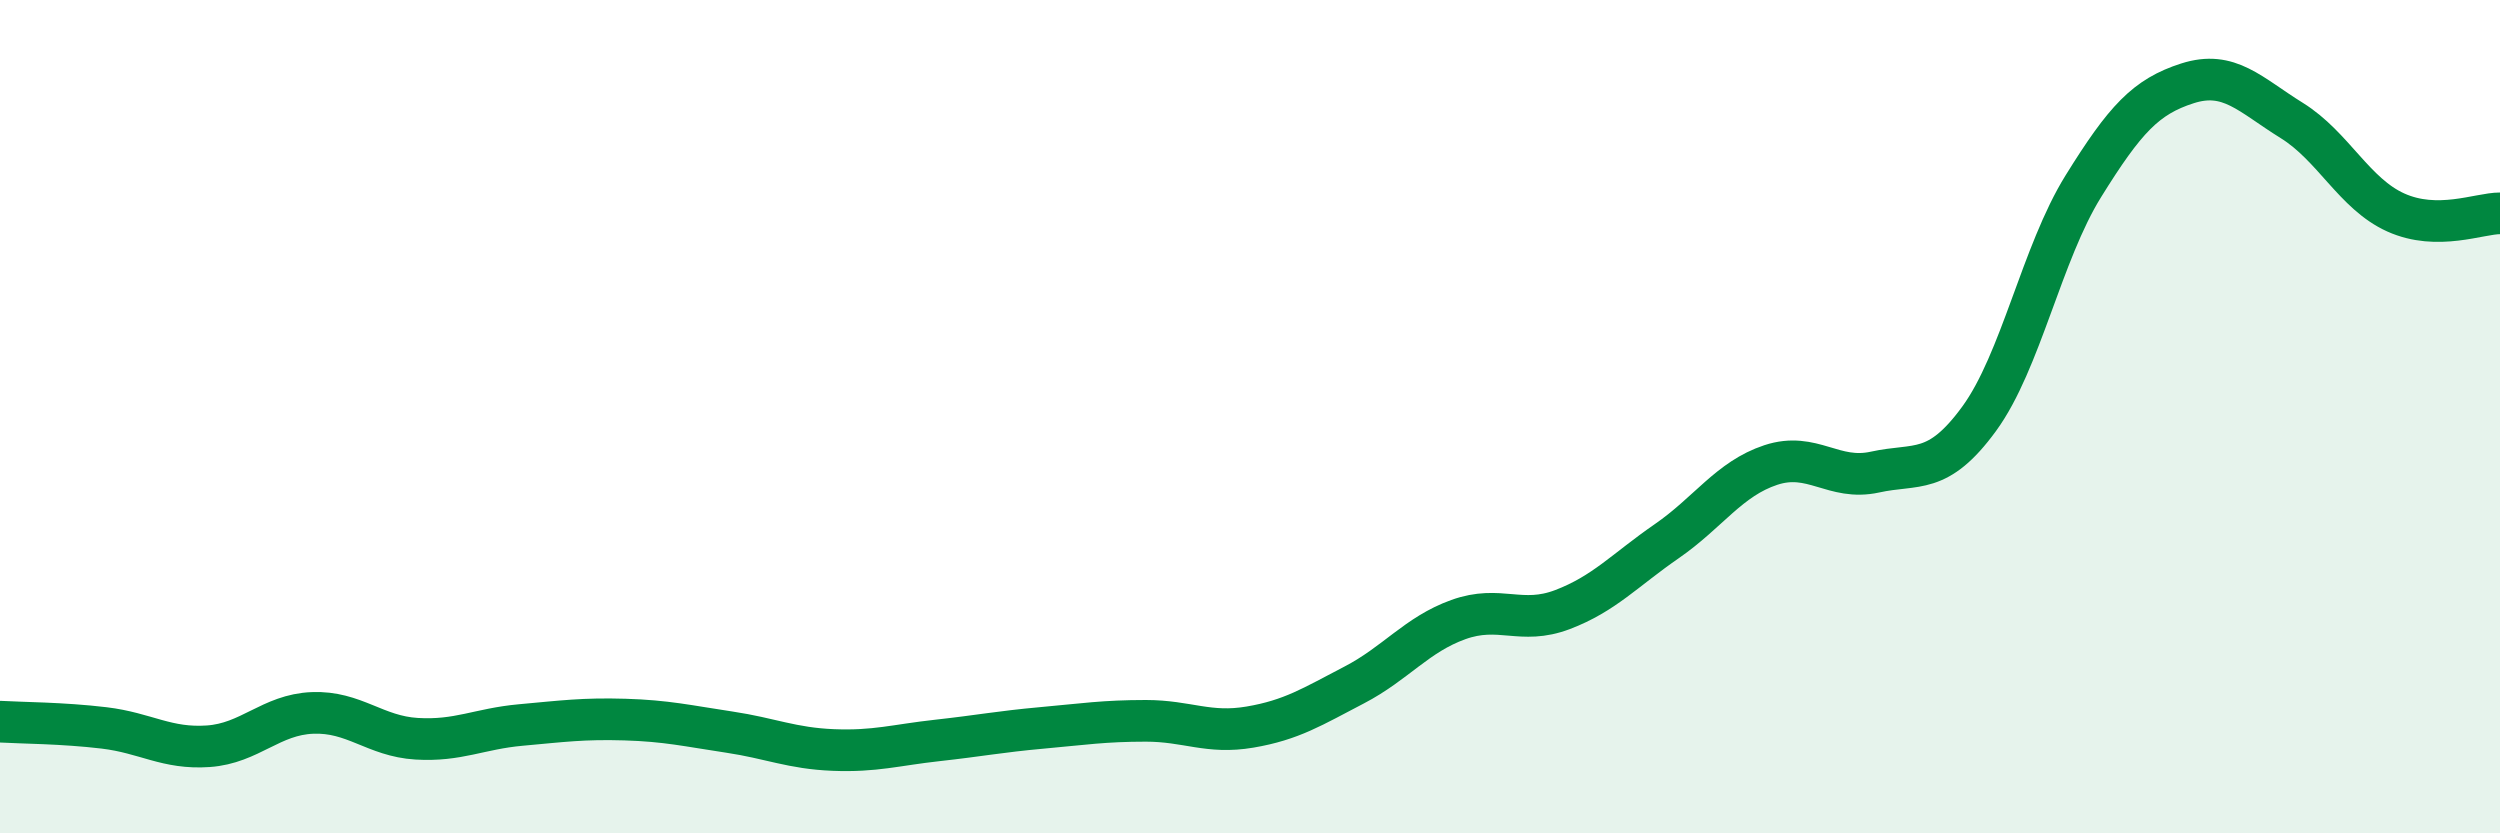 
    <svg width="60" height="20" viewBox="0 0 60 20" xmlns="http://www.w3.org/2000/svg">
      <path
        d="M 0,17.32 C 0.5,17.35 1.5,17.35 2.5,17.47 C 3.5,17.59 4,17.98 5,17.91 C 6,17.84 6.5,17.15 7.5,17.11 C 8.5,17.07 9,17.67 10,17.73 C 11,17.79 11.5,17.49 12.5,17.4 C 13.5,17.31 14,17.24 15,17.27 C 16,17.3 16.5,17.42 17.5,17.57 C 18.5,17.72 19,17.96 20,18 C 21,18.04 21.5,17.88 22.5,17.77 C 23.5,17.66 24,17.56 25,17.47 C 26,17.38 26.5,17.3 27.5,17.3 C 28.5,17.3 29,17.62 30,17.45 C 31,17.28 31.5,16.96 32.5,16.44 C 33.5,15.92 34,15.23 35,14.87 C 36,14.51 36.5,15.01 37.5,14.63 C 38.5,14.25 39,13.68 40,12.99 C 41,12.3 41.5,11.49 42.5,11.16 C 43.5,10.83 44,11.55 45,11.33 C 46,11.11 46.5,11.42 47.5,10.05 C 48.5,8.68 49,6.08 50,4.47 C 51,2.86 51.5,2.32 52.5,2 C 53.5,1.68 54,2.27 55,2.89 C 56,3.51 56.5,4.65 57.5,5.1 C 58.5,5.55 59.5,5.12 60,5.12L60 20L0 20Z"
        fill="#008740"
        opacity="0.1"
        stroke-linecap="round"
        stroke-linejoin="round"
      />
      <path
        d="M 0,17.32 C 0.5,17.35 1.5,17.35 2.5,17.47 C 3.5,17.59 4,17.98 5,17.91 C 6,17.84 6.5,17.15 7.5,17.11 C 8.5,17.07 9,17.67 10,17.73 C 11,17.79 11.5,17.49 12.5,17.4 C 13.5,17.31 14,17.24 15,17.27 C 16,17.3 16.5,17.42 17.5,17.57 C 18.5,17.72 19,17.96 20,18 C 21,18.04 21.5,17.88 22.5,17.77 C 23.5,17.66 24,17.56 25,17.47 C 26,17.38 26.5,17.3 27.5,17.3 C 28.5,17.3 29,17.62 30,17.45 C 31,17.28 31.5,16.96 32.5,16.44 C 33.5,15.92 34,15.23 35,14.87 C 36,14.51 36.5,15.01 37.5,14.63 C 38.5,14.25 39,13.68 40,12.99 C 41,12.3 41.5,11.49 42.5,11.16 C 43.5,10.83 44,11.55 45,11.33 C 46,11.11 46.5,11.42 47.5,10.05 C 48.5,8.68 49,6.08 50,4.47 C 51,2.86 51.5,2.32 52.5,2 C 53.5,1.68 54,2.27 55,2.89 C 56,3.51 56.5,4.65 57.5,5.1 C 58.5,5.55 59.5,5.12 60,5.12"
        stroke="#008740"
        stroke-width="1"
        fill="none"
        stroke-linecap="round"
        stroke-linejoin="round"
      />
    </svg>
  